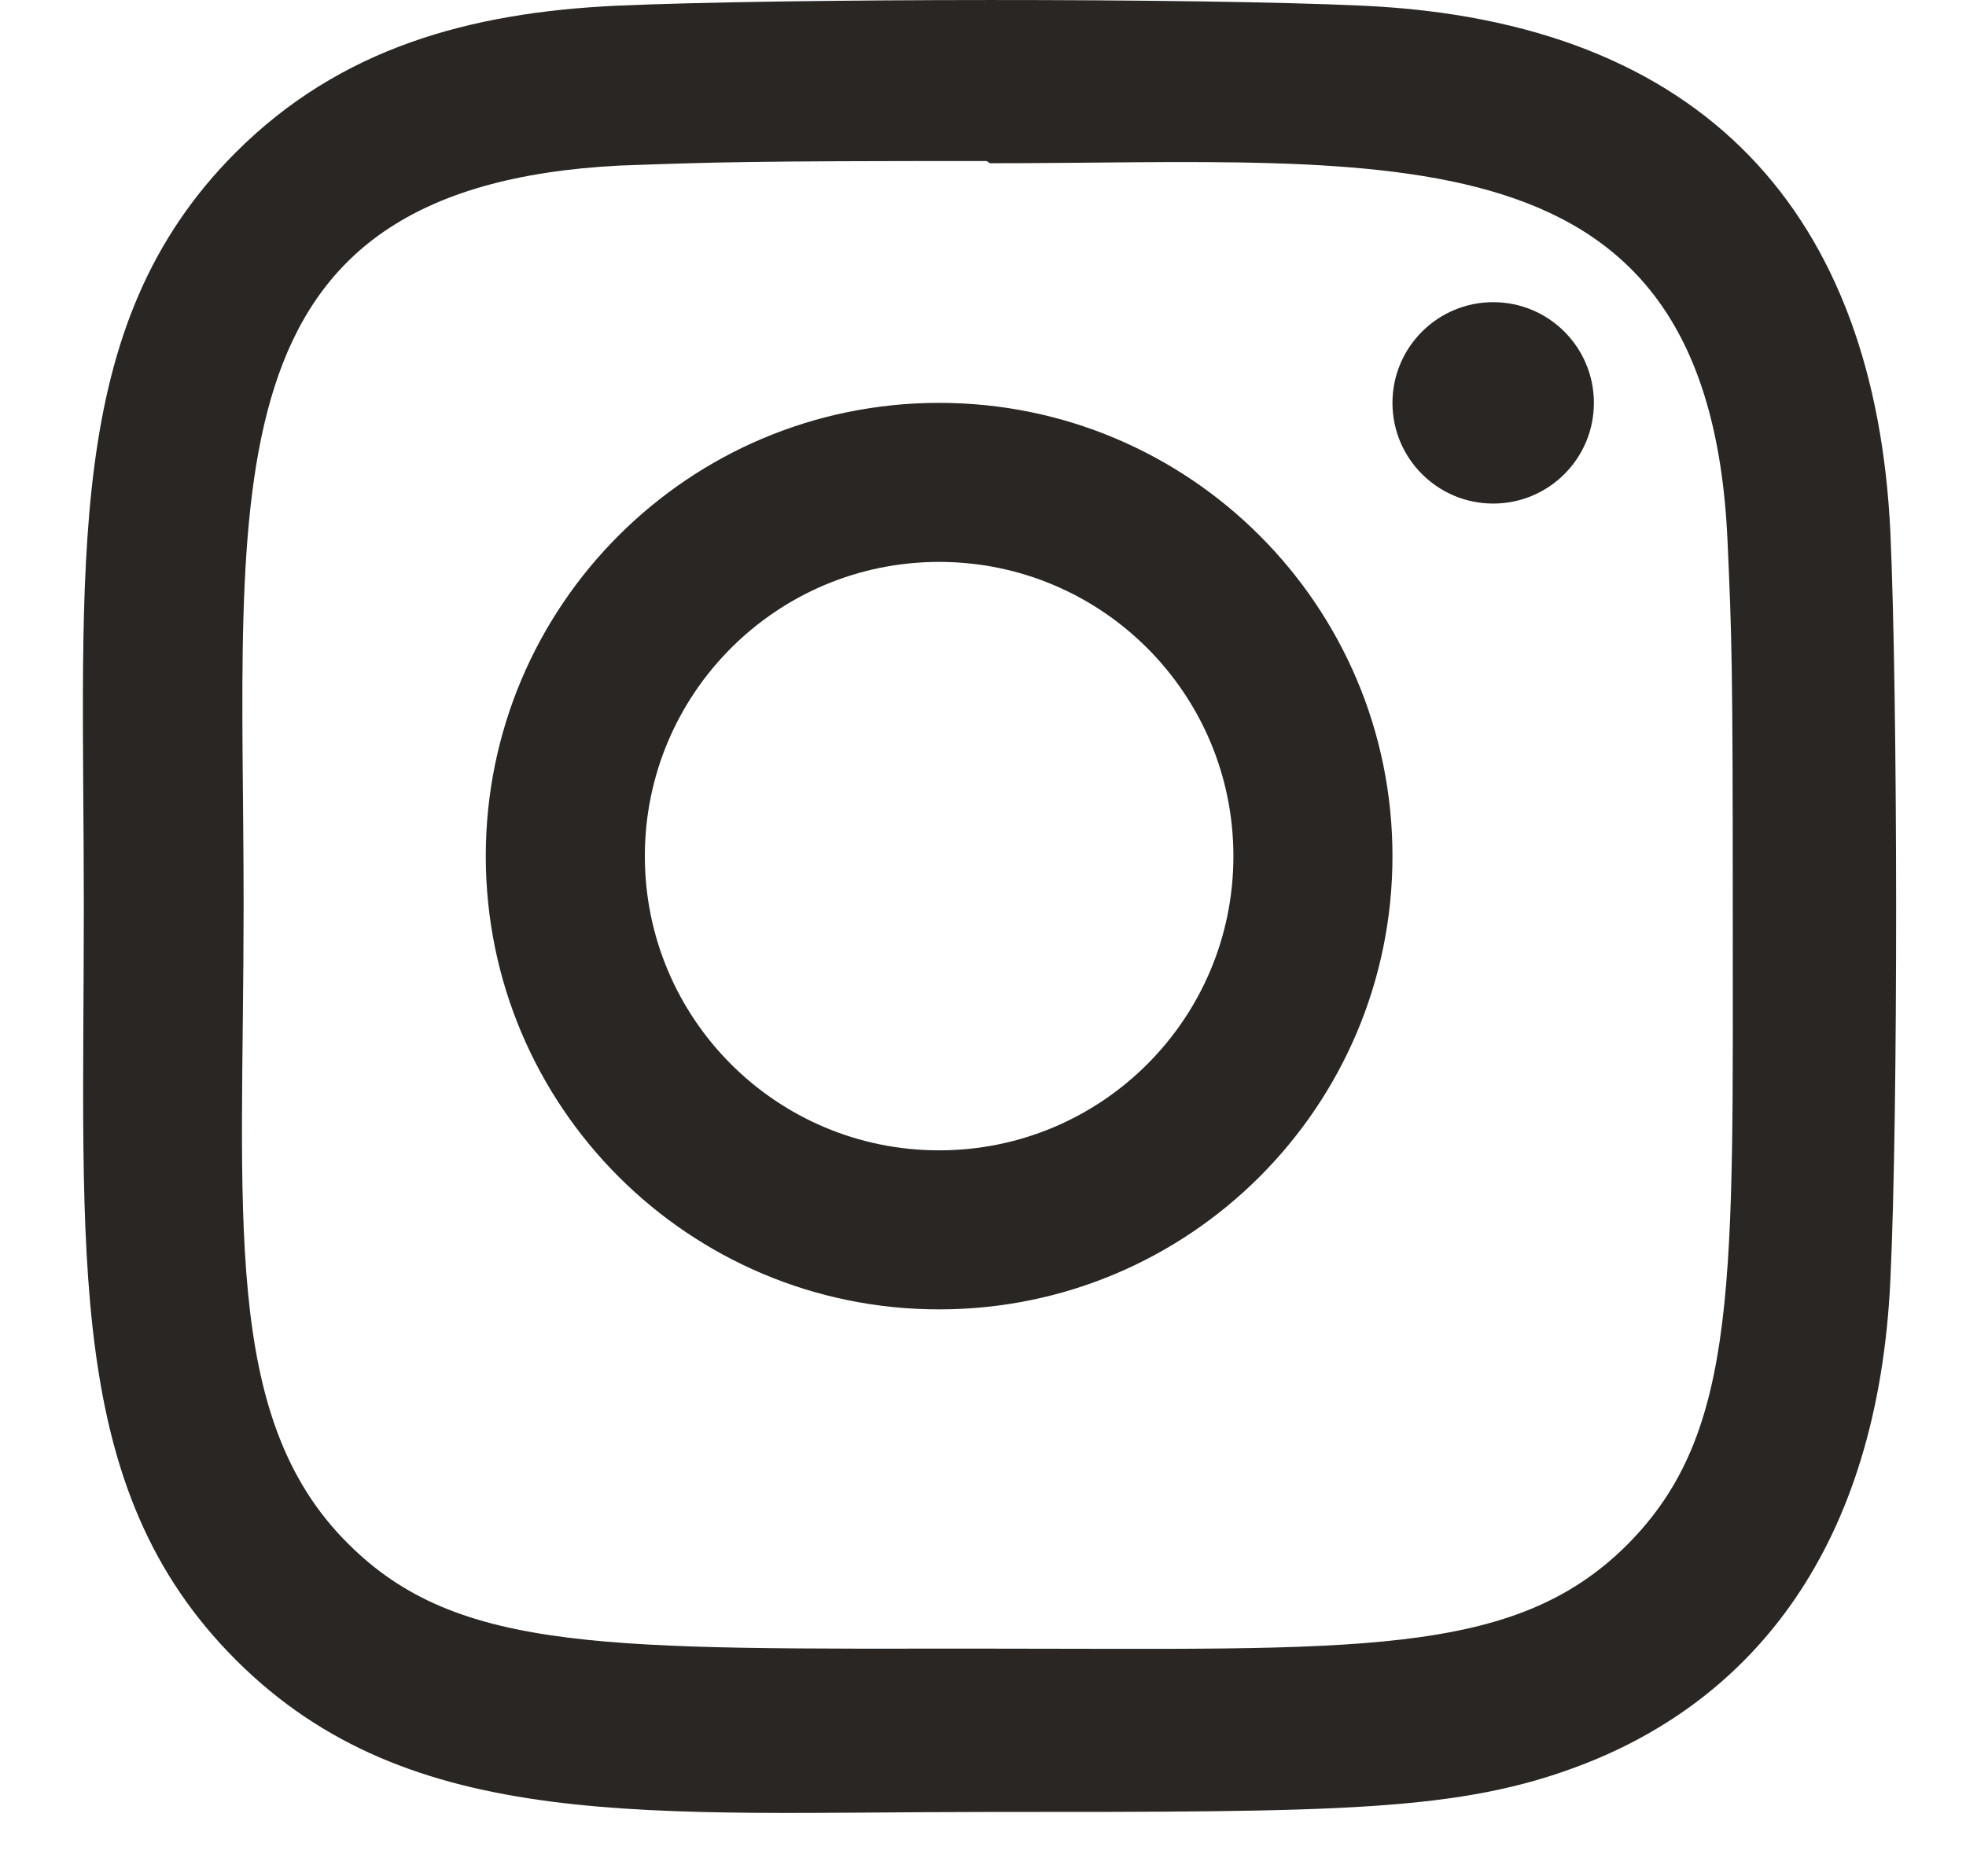 <svg width="22" height="21" viewBox="0 0 22 21" fill="none" xmlns="http://www.w3.org/2000/svg">
<g id="Group 47">
<path id="Vector" d="M10.509 4.509C7.706 4.509 5.436 6.781 5.436 9.582C5.436 12.385 7.708 14.655 10.509 14.655C13.312 14.655 15.582 12.383 15.582 9.582C15.582 6.779 13.31 4.509 10.509 4.509ZM10.509 12.875C8.689 12.875 7.216 11.401 7.216 9.582C7.216 7.763 8.69 6.289 10.509 6.289C12.328 6.289 13.802 7.763 13.802 9.582C13.803 11.401 12.329 12.875 10.509 12.875Z" fill="#292623"/>
<path id="Vector_2" d="M15.256 0.064C13.389 -0.023 8.766 -0.019 6.897 0.064C5.255 0.141 3.807 0.537 2.639 1.705C0.688 3.656 0.938 6.285 0.938 10.141C0.938 14.088 0.718 16.656 2.639 18.578C4.598 20.536 7.266 20.28 11.076 20.28C14.986 20.28 16.335 20.282 17.717 19.747C19.597 19.018 21.015 17.338 21.154 14.32C21.242 12.453 21.237 7.83 21.154 5.962C20.987 2.4 19.075 0.24 15.256 0.064ZM18.211 17.287C16.932 18.566 15.157 18.452 11.052 18.452C6.824 18.452 5.129 18.515 3.892 17.274C2.468 15.857 2.726 13.58 2.726 10.128C2.726 5.457 2.246 2.093 6.934 1.853C8.011 1.815 8.329 1.802 11.04 1.802L11.078 1.827C15.583 1.827 19.118 1.356 19.331 6.043C19.379 7.112 19.39 7.433 19.39 10.14C19.389 14.319 19.468 16.024 18.211 17.287Z" fill="#292623"/>
<path id="Vector_3" d="M16.709 5.636C17.332 5.636 17.836 5.132 17.836 4.509C17.836 3.887 17.332 3.382 16.709 3.382C16.087 3.382 15.582 3.887 15.582 4.509C15.582 5.132 16.087 5.636 16.709 5.636Z" fill="#292623"/>
</g>
</svg>
